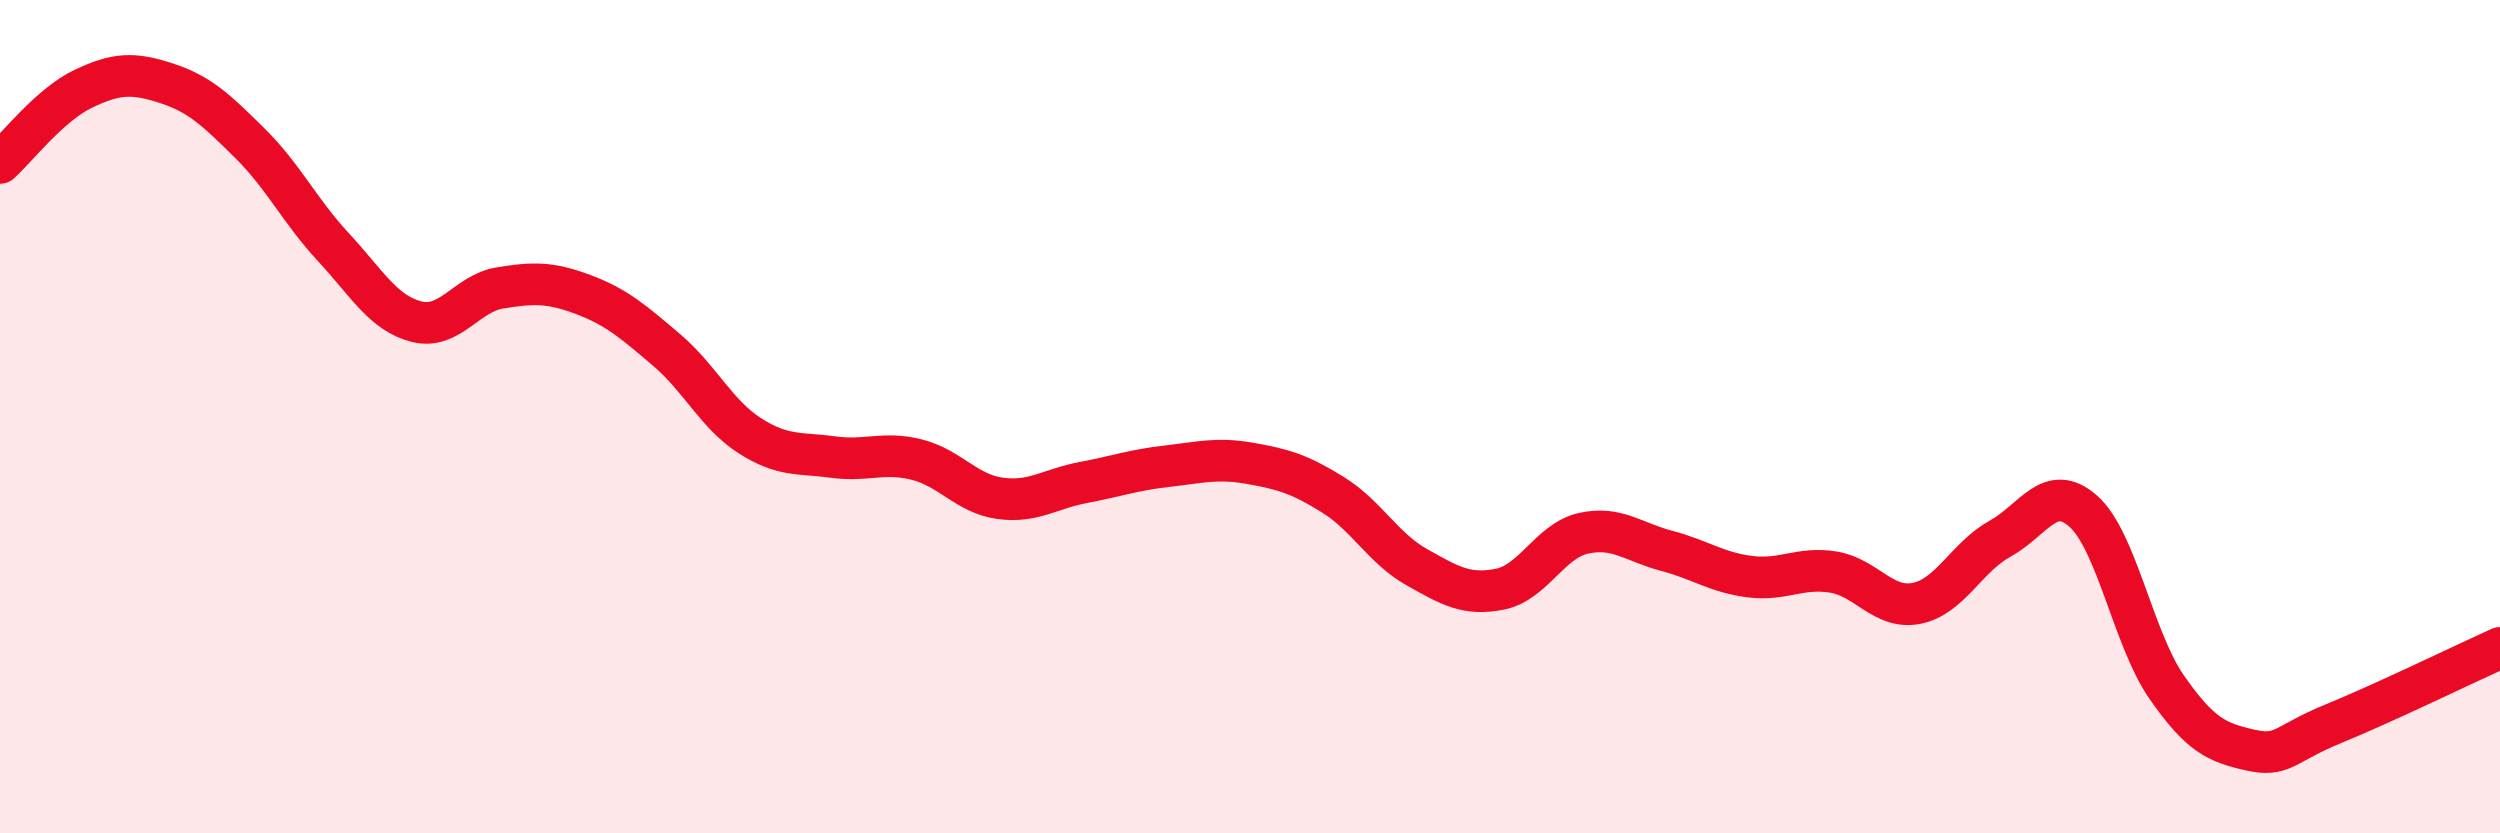 
    <svg width="60" height="20" viewBox="0 0 60 20" xmlns="http://www.w3.org/2000/svg">
      <path
        d="M 0,3.91 C 0.4,3.55 1.2,2.51 2,2.13 C 2.8,1.75 3.2,1.74 4,2 C 4.8,2.26 5.2,2.65 6,3.44 C 6.8,4.23 7.2,5.07 8,5.93 C 8.8,6.79 9.2,7.52 10,7.72 C 10.8,7.92 11.2,7.04 12,6.91 C 12.8,6.78 13.2,6.77 14,7.07 C 14.8,7.37 15.2,7.72 16,8.4 C 16.8,9.08 17.2,9.95 18,10.46 C 18.8,10.97 19.2,10.86 20,10.97 C 20.8,11.08 21.2,10.83 22,11.03 C 22.8,11.23 23.2,11.85 24,11.96 C 24.8,12.07 25.2,11.73 26,11.58 C 26.8,11.43 27.2,11.28 28,11.19 C 28.8,11.1 29.2,10.98 30,11.12 C 30.8,11.26 31.2,11.38 32,11.88 C 32.8,12.38 33.2,13.16 34,13.61 C 34.8,14.06 35.2,14.3 36,14.14 C 36.8,13.98 37.2,12.98 38,12.8 C 38.8,12.62 39.2,13.01 40,13.22 C 40.8,13.43 41.2,13.74 42,13.84 C 42.8,13.94 43.2,13.6 44,13.73 C 44.8,13.86 45.2,14.64 46,14.48 C 46.8,14.32 47.2,13.37 48,12.93 C 48.8,12.49 49.2,11.56 50,12.27 C 50.8,12.98 51.2,15.34 52,16.49 C 52.8,17.64 53.2,17.82 54,18 C 54.8,18.18 54.8,17.86 56,17.37 C 57.2,16.88 59.2,15.91 60,15.55L60 20L0 20Z"
        fill="#EB0A25"
        opacity="0.1"
        stroke-linecap="round"
        stroke-linejoin="round"
      />
      <path
        d="M 0,3.91 C 0.4,3.55 1.2,2.51 2,2.13 C 2.8,1.75 3.2,1.74 4,2 C 4.8,2.26 5.2,2.65 6,3.44 C 6.8,4.23 7.2,5.07 8,5.93 C 8.8,6.79 9.2,7.52 10,7.72 C 10.8,7.92 11.2,7.04 12,6.91 C 12.8,6.78 13.2,6.77 14,7.07 C 14.8,7.37 15.2,7.72 16,8.4 C 16.8,9.08 17.2,9.95 18,10.46 C 18.8,10.97 19.2,10.86 20,10.97 C 20.8,11.08 21.2,10.83 22,11.03 C 22.8,11.23 23.2,11.85 24,11.96 C 24.8,12.07 25.2,11.73 26,11.58 C 26.8,11.43 27.2,11.28 28,11.19 C 28.8,11.1 29.2,10.98 30,11.12 C 30.8,11.26 31.2,11.38 32,11.88 C 32.8,12.38 33.2,13.16 34,13.61 C 34.8,14.06 35.2,14.3 36,14.14 C 36.8,13.98 37.2,12.98 38,12.8 C 38.8,12.62 39.2,13.01 40,13.22 C 40.8,13.43 41.2,13.74 42,13.84 C 42.8,13.94 43.2,13.6 44,13.73 C 44.8,13.86 45.2,14.64 46,14.48 C 46.8,14.32 47.2,13.37 48,12.93 C 48.8,12.49 49.2,11.56 50,12.27 C 50.8,12.98 51.2,15.34 52,16.49 C 52.8,17.64 53.2,17.82 54,18 C 54.8,18.18 54.8,17.86 56,17.37 C 57.2,16.88 59.2,15.91 60,15.55"
        stroke="#EB0A25"
        stroke-width="1"
        fill="none"
        stroke-linecap="round"
        stroke-linejoin="round"
      />
    </svg>
  